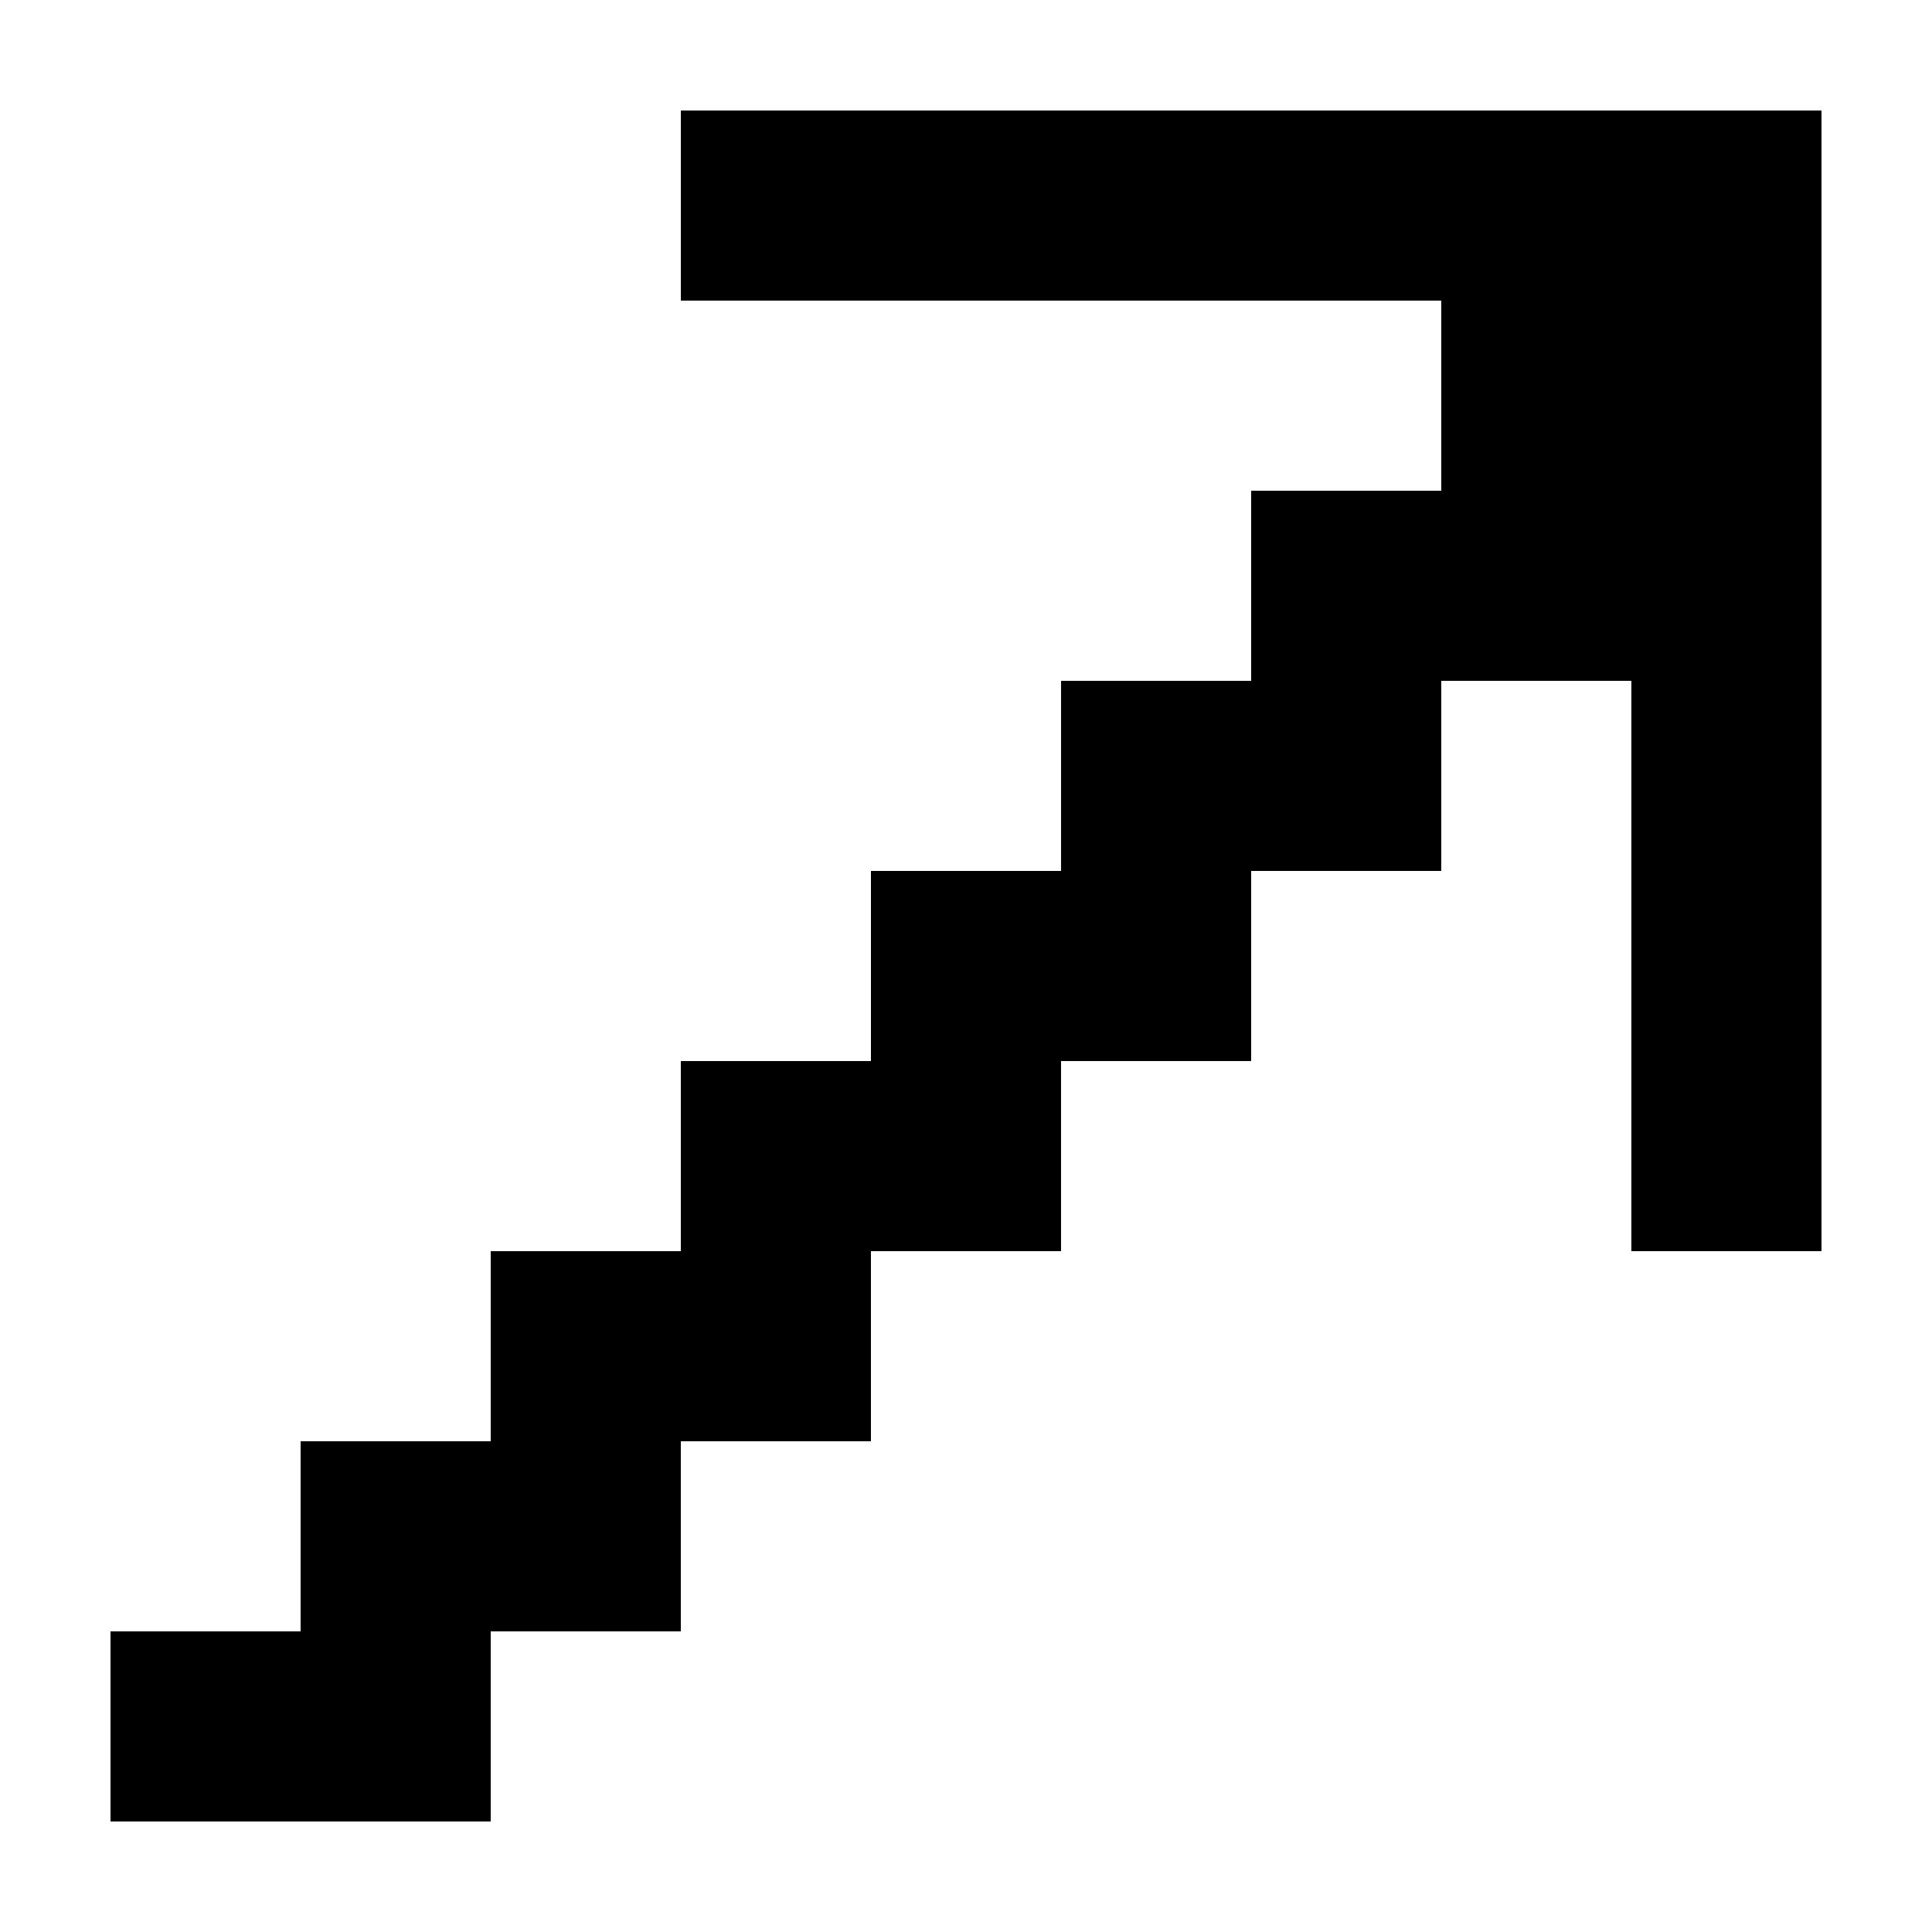 <?xml version="1.0" encoding="UTF-8"?>
<!-- Uploaded to: SVG Repo, www.svgrepo.com, Generator: SVG Repo Mixer Tools -->
<svg fill="#000000" width="800px" height="800px" version="1.1" viewBox="144 144 512 512" xmlns="http://www.w3.org/2000/svg">
 <path d="m525.95 173.29h-201.52v50.379h201.52v50.383h-50.379v50.379h-50.383v50.383h-50.379v50.379h-50.383v50.383h-50.379v50.379h-50.383v50.383h-50.379v50.379h100.76v-50.379h50.379v-50.383h50.383v-50.379h50.379v-50.383h50.383v-50.379h50.379v-50.383h50.383v151.14h50.379v-302.29z"/>
</svg>